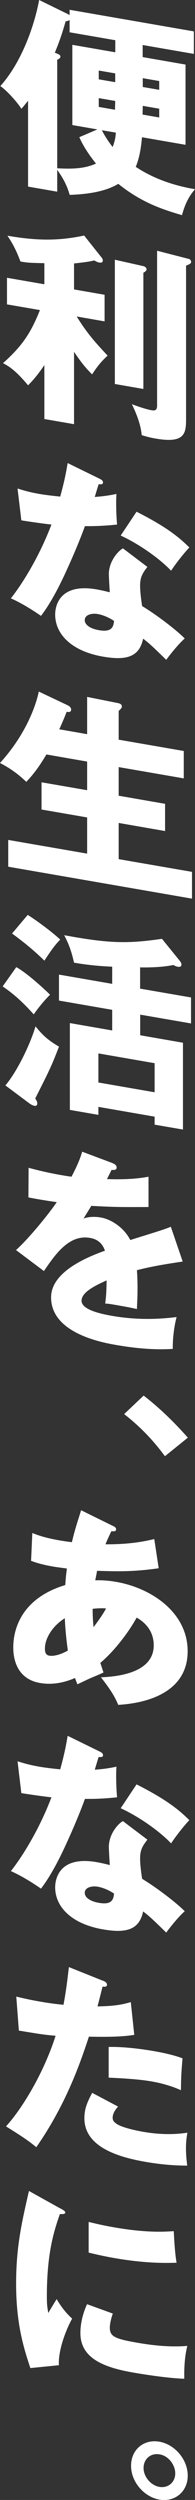 <?xml version="1.0" encoding="UTF-8"?>
<svg id="_レイヤー_2" data-name="レイヤー 2" xmlns="http://www.w3.org/2000/svg" viewBox="0 0 22.02 281.06">
  <rect x="0" y="0" width="22.02" height="281.06" fill="#333333" stroke="none"/>
  <defs>
    <style>
      .cls-1 {
        fill: #fff;
        stroke-width: 0px;
      }
    </style>
  </defs>
  <g id="back">
    <g>
      <path class="cls-1" d="M16.12,6.42l4.83.84v9.02l-4.92-.85c-.14,1.7-.41,2.6-.7,3.33,2.29,1.52,4.78,2.19,6.69,2.51-.59.7-1.07,1.45-1.47,2.92-2.06-.61-4.49-1.35-7.19-3.52-1.13.66-2.7,1.14-5.49,1.24-.29-1.02-.7-1.82-1.41-2.82v2.46l-3.29-.57v-9.66c-.39.49-.52.65-.75.91-.61-.93-1.79-2.17-2.38-2.55C2.54,6.88,3.92,2.7,4.42,0l2.99,1.46c.18.08.36.18.45.24v-.6l14.03,2.43v2.53l-5.78-1v1.36ZM13.01,4.52l-5.15-.89v-1.38c-.11.07-.25.12-.45.15-.2.68-.54,1.91-1.22,3.52.48.2.63.25.63.45,0,.14-.14.25-.36.35v12.2c1.75.09,3.08.05,4.38-.53-1.16-1.44-1.66-2.45-1.88-2.97l2.04-.87-2.83-.49V5.04l4.85.84v-1.36ZM13.01,8.25l-1.86-.32v.99l1.86.32v-.99ZM12.99,12.34c0-.41.02-.76.02-.99l-1.86-.32v.99l1.84.32ZM11.5,14.64c.39.78.95,1.55,1.22,1.89.27-.69.34-1.21.36-1.62l-1.59-.27ZM16.1,12.88l1.88.33v-.99l-1.86-.32-.02.99ZM16.12,9.78l1.86.32v-.99l-1.86-.32v.99Z"/>
      <path class="cls-1" d="M8.37,47.69l-3.36-.58v-6.07c-.82,1.22-1.38,1.81-1.84,2.28-1.47-1.77-2.29-2.21-2.83-2.49,2.13-1.91,3.11-3.31,4.17-5.97l-3.72-.64v-2.99l4.22.73v-2.37c-1.72-.04-1.9-.05-2.7-.19-.57-1.52-1.02-2.22-1.47-2.9,3.33.58,5.8.59,8.66-.02l2,2.51c.07.08.11.2.11.3,0,.21-.18.27-.39.23-.18-.03-.34-.1-.57-.24-.52.12-.91.19-2.29.34v2.92l3.45.6v2.99l-3.15-.55c1.13,1.83,2.04,2.86,3.49,4.4-.73.68-1.13,1.16-1.75,2.11-.54-.55-1.04-1.05-2.04-2.54v8.15ZM16.19,29.92c.2.04.36.22.36.34,0,.21-.23.33-.36.4v13.07l-3.22-.56v-13.97l3.22.72ZM21.29,29.1c.14.02.29.17.29.33,0,.18-.11.26-.57.43v17.28c0,1.59-.16,2.73-3.4,2.17-.66-.11-1.13-.24-1.61-.39-.07-.93-.45-2.15-1.11-3.48.86.33,1.77.61,2.22.68.25.04.63.11.63-.51v-17.42l3.54.91Z"/>
      <path class="cls-1" d="M1.97,54.92c.68.21,1.32.41,2.52.62.66.11,1.34.19,2.31.29.52-1.89.68-2.83.84-3.77l3.56,1.74c.32.15.43.26.43.44,0,.28-.36.21-.48.19-.07.15-.36,1.16-.45,1.44,1.11-.08,1.79-.2,2.45-.34-.07.93-.02,2.5.07,3.44-1.61.18-2.88.19-3.63.18-.32.89-1.09,2.87-2.31,5.49-1.2,2.55-2.04,3.79-2.65,4.6-1.07-.74-2.29-1.48-3.4-1.97,1.56-1.98,3.36-5.08,4.58-8.3-.52-.04-2.7-.35-3.4-.47l-.43-3.6ZM16.64,63.74c-.54.69-.82,1.15-.82,2.11,0,.76.16,1.87.23,2.29,1.36.81,3.63,2.47,4.81,3.64-.77.67-1.79,1.99-2.09,2.4-1.72-1.68-1.93-1.85-2.61-2.38-.43,2.09-1.93,2.47-4.53,2.02-3.61-.62-5.4-2.57-5.4-4.73,0-.44.09-3.62,4.67-2.83.63.11,1.09.23,1.5.33-.02-.16-.11-1.84-.11-2.02,0-1.5,1.09-2.66,1.59-2.92l2.77,2.09ZM11.02,69.03c-.63-.11-1.45.07-1.45.69,0,.55.66.97,1.61,1.13,1.54.27,1.63-.48,1.7-1.04-.54-.37-1.25-.68-1.86-.78ZM15.42,57.53c3.61,1.82,4.94,3.02,5.96,4.02-.77.81-1.68,2.03-2.06,2.61-1.34-1.4-3.61-2.99-5.69-3.95l1.79-2.68Z"/>
      <path class="cls-1" d="M9.84,82.56v-4.21l3.4.68c.34.06.52.16.52.41,0,.09-.05.18-.16.29-.07.08-.14.14-.2.19v3.24l7.35,1.27v3.08l-7.35-1.27v3.22l5.24.91v3.06l-5.24-.91v4.07l8.28,1.43v3.01l-20.75-3.59v-3.01l8.91,1.54v-4.07l-5.15-.89v-3.06l5.15.89v-3.22l-4.6-.8c-.97,1.63-1.59,2.35-2.27,3.08-.93-.9-1.9-1.57-2.97-2.12,3.61-3.96,4.33-7.79,4.38-8.03l3.15,1.49c.25.11.5.27.5.52,0,.37-.34.29-.5.26-.27.71-.79,1.89-.84,1.97l3.15.55Z"/>
      <path class="cls-1" d="M1.84,108.73c1.38.77,3.47,2.76,3.81,3.1-.68.69-1.27,1.39-1.84,2.21-1.31-1.45-2.31-2.33-3.51-3.14l1.54-2.17ZM.61,122.03c1.36-1.61,2.83-4.69,3.4-6.64.84,1.04,1.43,1.56,2.65,2.28-.86,2.22-1.04,2.58-2.68,5.82.09.15.23.34.23.57s-.18.29-.29.27c-.16-.03-.41-.14-.57-.26l-2.74-2.04ZM3.13,102.86c.84.51,2.83,1.96,3.67,2.78-.7.66-1.47,1.89-1.79,2.36-1.18-1.15-2.24-2.02-3.65-3.05l1.77-2.09ZM15.83,111.15l5.74.99v2.92l-5.74-.99v2.32l4.83.84v9.76l-3.2-.55v-.9l-6.35-1.1v.9l-3.22-.56v-9.76l4.78.83v-2.32l-6.01-1.04v-2.92l6.01,1.04v-1.93c-1.22-.05-2.7-.17-4.31-.45-.29-1.29-.57-2.05-1.11-3.09,5.26.98,7.3.94,11.04.41l2,2.46c.11.13.2.29.2.43,0,.23-.18.29-.41.25-.16-.03-.27-.07-.5-.2-1.47.3-3.17.28-3.76.27v2.39ZM17.46,122.8v-3.27l-6.35-1.1v3.27l6.35,1.1Z"/>
      <path class="cls-1" d="M12.72,130.78c.14.05.45.17.45.49s-.41.27-.57.25l-.52,1.04c.66.02,2.81.1,4.69-.27v3.41c-3.38.01-3.79.01-6.46-.13-.27.44-.32.52-.88,1.43.82-.32,1.79-.15,1.97-.12,1.16.2,2.61,1.14,3.31,2.53,3.36-1.05,3.74-1.15,4.58-1.49l1.34,3.91c-2.52.37-3.83.63-5.17.97.05.68.07,1.39.07,2.08,0,1.04-.05,1.67-.07,2.29-.73-.17-1.54-.31-2.27-.44-.75-.13-.86-.15-1.31-.18.09-.72.14-1.17.16-2.6-1.41.63-2.83,1.35-2.83,2.29,0,1.04,2.31,1.5,3.47,1.7,2.49.43,4.85.43,7.26.13-.29,1.1-.45,2.48-.43,3.58-2.06.13-4.19-.06-6.33-.43-1.52-.26-7.41-1.28-7.41-5.36,0-2.72,3.61-4.37,6.08-5.25-.36-1.08-1.16-1.35-1.7-1.44-2.36-.41-3.94,1.89-5.19,3.73l-3.15-2.36c1.5-1.35,3.76-4.14,4.6-5.39-1.22-.17-2.22-.34-3.2-.53l.02-3.33c.7.19,2.02.53,3.56.8.66.11.93.16,1.29.2.84-1.63,1.02-2.22,1.2-2.81l3.45,1.29Z"/>
      <path class="cls-1" d="M18.62,163.71c-1-1.35-2.4-3.02-4.6-4.73l2.2-2.08c2.36,1.81,4.22,3.86,4.99,4.73l-2.58,2.08Z"/>
      <path class="cls-1" d="M3.65,172.35c.54.21,1.34.53,3.13.84.14.02.7.12,1.34.19.32-1.39.73-2.59,1.04-3.59l3.54,1.74c.18.08.41.19.41.39,0,.28-.27.25-.54.23-.27.57-.43.91-.66,1.47,2.92.02,4.65-.39,5.51-.59l.5,3.28c-2.97.43-4.87.35-6.96.29-.02.18-.18.91-.2,1.07.75-.03,1.52.03,2.34.17,4.01.69,8.09,3.45,8.09,7.8s-4.08,5.81-7.84,6.03c-.32-.77-.7-1.5-1.95-3.1,2.56-.09,5.96-.76,5.96-3.59,0-.48-.05-2.06-1.93-3.12-.82,1.49-2.38,3.64-4.1,5.09.16.49.23.71.36,1.08-.32.15-.43.2-1.41.61-.09.03-1.29.6-1.54.72-.16-.4-.18-.47-.27-.71-1.84.79-3.17.69-3.95.56-3.02-.52-3.02-3.44-3.02-4.02,0-1.31.39-5.34,5.87-6.99.07-1.05.14-1.45.18-1.86-.73-.1-1.16-.15-1.5-.21-.93-.16-1.7-.34-2.54-.65l.14-3.13ZM7.32,181.93c-1.34.83-2.25,2.21-2.25,3.43,0,.55.2.73.5.78.59.1,1.47-.21,2.09-.58-.02-.21-.27-1.82-.34-3.63ZM10.57,182.93c.39-.53.95-1.26,1.41-2.1-.25-.02-.7-.05-1.52.04,0,.53.02,1.36.11,2.07Z"/>
      <path class="cls-1" d="M1.97,198.01c.68.21,1.32.41,2.52.62.66.11,1.34.19,2.31.29.52-1.89.68-2.83.84-3.77l3.56,1.74c.32.15.43.26.43.44,0,.28-.36.21-.48.19-.07.15-.36,1.16-.45,1.44,1.11-.08,1.79-.2,2.45-.34-.07.93-.02,2.5.07,3.44-1.61.18-2.88.19-3.63.18-.32.89-1.09,2.87-2.31,5.49-1.2,2.55-2.04,3.79-2.65,4.6-1.07-.74-2.29-1.48-3.4-1.97,1.56-1.98,3.36-5.08,4.58-8.3-.52-.04-2.7-.35-3.4-.47l-.43-3.6ZM16.64,206.83c-.54.69-.82,1.15-.82,2.11,0,.76.16,1.87.23,2.29,1.36.81,3.63,2.47,4.81,3.64-.77.67-1.79,1.99-2.09,2.4-1.72-1.68-1.93-1.85-2.61-2.38-.43,2.09-1.93,2.47-4.53,2.02-3.61-.62-5.4-2.57-5.4-4.73,0-.44.09-3.62,4.67-2.83.63.11,1.09.23,1.5.33-.02-.16-.11-1.84-.11-2.02,0-1.5,1.09-2.67,1.59-2.92l2.77,2.09ZM11.02,212.11c-.63-.11-1.45.07-1.45.69,0,.55.66.97,1.61,1.13,1.54.27,1.63-.48,1.7-1.04-.54-.37-1.25-.68-1.86-.78ZM15.42,200.61c3.61,1.82,4.94,3.02,5.96,4.02-.77.81-1.68,2.03-2.06,2.61-1.34-1.4-3.61-2.99-5.69-3.95l1.79-2.68Z"/>
      <path class="cls-1" d="M11.63,222.68c.2.08.45.22.45.45,0,.28-.32.24-.5.21-.09.35-.48,1.92-.57,2.23,2.09-.03,2.88-.24,3.76-.48l.39,3.68c-.7.11-2,.28-5.12.2-.91,2.74-2.49,7.48-5.94,12.43-.95-.79-1.79-1.32-3.42-2.34,1.9-2.09,4.29-6.09,5.6-10.19-1.38-.12-1.65-.17-4.15-.58l-.29-3.82c.68.16,1.47.35,2.63.55,1.02.18,1.7.27,2.7.37.32-1.67.48-3.14.61-4.24l3.85,1.54ZM13.33,236.83c-.57.64-.61,1.07-.61,1.25,0,.32.16.49.41.67.48.36,1.79.7,3.04.92,2.36.41,4.04.24,4.99.1-.07.43-.16.92-.16,1.77s.09,1.47.14,1.93c-1.59,0-3.13-.15-4.69-.42-2.97-.51-6.92-1.63-6.92-4.9,0-.9.2-1.6.88-2.86l2.92,1.54ZM12.27,230.13c2.09-.05,4.58.38,5.01.45,1.97.34,2.88.66,3.33.83-.14,1.68-.16,2.04-.18,3.58-1.13-.5-2.22-.8-3.4-1-1.34-.23-3.17-.34-4.76-.41v-3.45Z"/>
      <path class="cls-1" d="M6.76,248.25c.43.24.61.34.61.5,0,.21-.45.17-.61.17-.68,1.93-1.47,4.42-1.47,9.25,0,.94.05,1.2.16,1.87.14-.23.68-1.15.95-1.56.66,1.15,1.38,1.87,1.75,2.19-.57.98-1.61,3.47-1.5,5.24l-3.22.32c-.77-2.3-1.61-5-1.61-9.48,0-4.16.64-6.91,1.45-10.43l3.49,1.94ZM12.74,260.1c-.14.37-.34,1.11-.34,1.57,0,1.01.54,1.27,3.15,1.72,1.52.26,3.51.52,5.6.35-.41,1.63-.34,3.37-.34,3.69-1.56-.04-4.13-.41-5.74-.69-3.38-.58-5.99-1.63-5.99-4.44,0-.3,0-1.61.75-3.25l2.9,1.05ZM10,249.8c.68.16,1.59.39,2.95.62,3.74.65,5.8.47,6.67.42.02.37.11,2.41.32,3.55-.93.02-3.31.12-6.98-.52-1.34-.23-2.22-.45-2.95-.62v-3.45Z"/>
      <path class="cls-1" d="M21.2,278.33c0,1.79-1.45,2.99-3.2,2.69-1.72-.3-3.2-1.98-3.2-3.8s1.43-3.02,3.2-2.71c1.77.31,3.2,2.03,3.2,3.82ZM16.21,277.46c0,.99.82,1.96,1.79,2.13,1,.17,1.79-.54,1.79-1.51s-.77-2-1.79-2.15c-1-.17-1.79.54-1.79,1.53Z"/>
    </g>
  </g>
</svg>